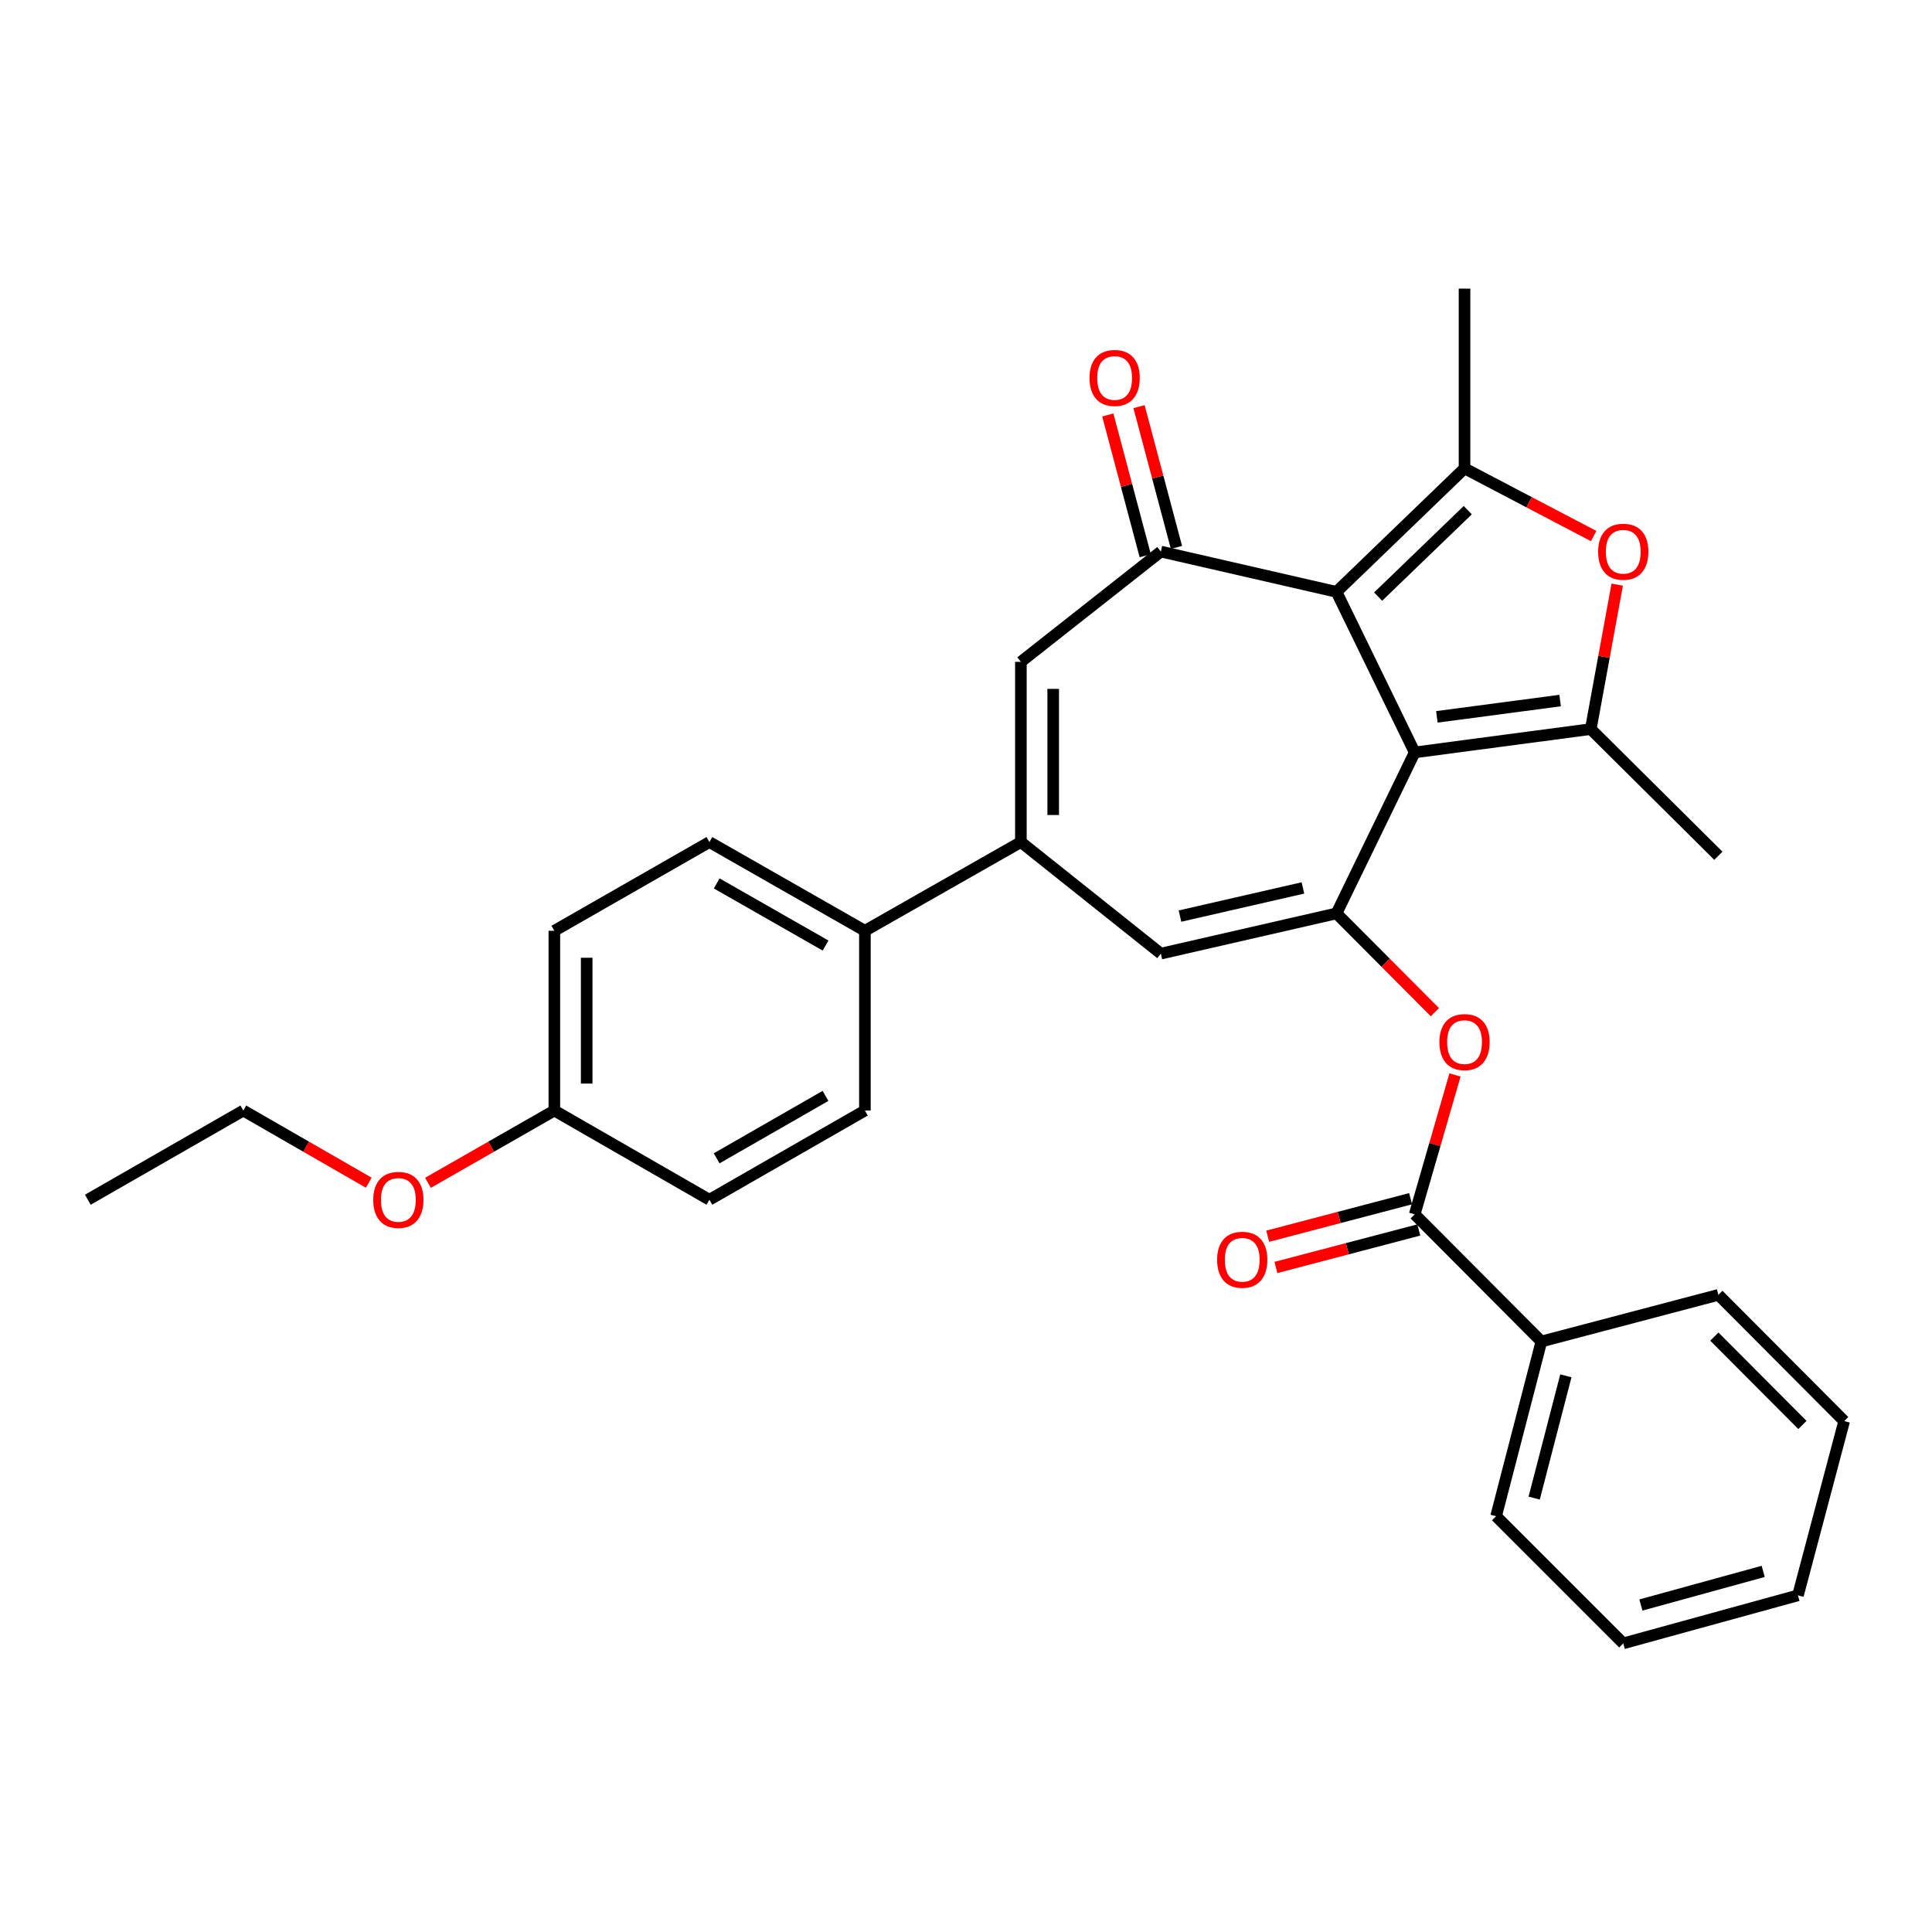 <?xml version='1.0' encoding='iso-8859-1'?>
<svg version='1.1' baseProfile='full'
              xmlns='http://www.w3.org/2000/svg'
                      xmlns:rdkit='http://www.rdkit.org/xml'
                      xmlns:xlink='http://www.w3.org/1999/xlink'
                  xml:space='preserve'
width='1000px' height='1000px' viewBox='0 0 1000 1000'>
<!-- END OF HEADER -->
<rect style='opacity:1.0;fill:#FFFFFF;stroke:none' width='1000' height='1000' x='0' y='0'> </rect>
<path class='bond-0' d='M 732.244,389.444 L 691.765,306.348' style='fill:none;fill-rule:evenodd;stroke:#000000;stroke-width:6px;stroke-linecap:butt;stroke-linejoin:miter;stroke-opacity:1' />
<path class='bond-1' d='M 732.244,389.444 L 691.765,472.772' style='fill:none;fill-rule:evenodd;stroke:#000000;stroke-width:6px;stroke-linecap:butt;stroke-linejoin:miter;stroke-opacity:1' />
<path class='bond-2' d='M 732.244,389.444 L 823.378,377.373' style='fill:none;fill-rule:evenodd;stroke:#000000;stroke-width:6px;stroke-linecap:butt;stroke-linejoin:miter;stroke-opacity:1' />
<path class='bond-2' d='M 743.718,371.051 L 807.512,362.601' style='fill:none;fill-rule:evenodd;stroke:#000000;stroke-width:6px;stroke-linecap:butt;stroke-linejoin:miter;stroke-opacity:1' />
<path class='bond-3' d='M 691.765,306.348 L 758.041,242.433' style='fill:none;fill-rule:evenodd;stroke:#000000;stroke-width:6px;stroke-linecap:butt;stroke-linejoin:miter;stroke-opacity:1' />
<path class='bond-3' d='M 713.318,308.801 L 759.711,264.06' style='fill:none;fill-rule:evenodd;stroke:#000000;stroke-width:6px;stroke-linecap:butt;stroke-linejoin:miter;stroke-opacity:1' />
<path class='bond-4' d='M 691.765,306.348 L 600.854,285.496' style='fill:none;fill-rule:evenodd;stroke:#000000;stroke-width:6px;stroke-linecap:butt;stroke-linejoin:miter;stroke-opacity:1' />
<path class='bond-7' d='M 691.765,472.772 L 600.854,493.597' style='fill:none;fill-rule:evenodd;stroke:#000000;stroke-width:6px;stroke-linecap:butt;stroke-linejoin:miter;stroke-opacity:1' />
<path class='bond-7' d='M 674.394,459.591 L 610.756,474.169' style='fill:none;fill-rule:evenodd;stroke:#000000;stroke-width:6px;stroke-linecap:butt;stroke-linejoin:miter;stroke-opacity:1' />
<path class='bond-9' d='M 691.765,472.772 L 717.229,498.336' style='fill:none;fill-rule:evenodd;stroke:#000000;stroke-width:6px;stroke-linecap:butt;stroke-linejoin:miter;stroke-opacity:1' />
<path class='bond-9' d='M 717.229,498.336 L 742.693,523.9' style='fill:none;fill-rule:evenodd;stroke:#FF0000;stroke-width:6px;stroke-linecap:butt;stroke-linejoin:miter;stroke-opacity:1' />
<path class='bond-5' d='M 823.378,377.373 L 830.223,339.982' style='fill:none;fill-rule:evenodd;stroke:#000000;stroke-width:6px;stroke-linecap:butt;stroke-linejoin:miter;stroke-opacity:1' />
<path class='bond-5' d='M 830.223,339.982 L 837.069,302.591' style='fill:none;fill-rule:evenodd;stroke:#FF0000;stroke-width:6px;stroke-linecap:butt;stroke-linejoin:miter;stroke-opacity:1' />
<path class='bond-18' d='M 823.378,377.373 L 889.431,442.943' style='fill:none;fill-rule:evenodd;stroke:#000000;stroke-width:6px;stroke-linecap:butt;stroke-linejoin:miter;stroke-opacity:1' />
<path class='bond-17' d='M 758.041,242.433 L 758.041,149.394' style='fill:none;fill-rule:evenodd;stroke:#000000;stroke-width:6px;stroke-linecap:butt;stroke-linejoin:miter;stroke-opacity:1' />
<path class='bond-30' d='M 758.041,242.433 L 791.46,259.95' style='fill:none;fill-rule:evenodd;stroke:#000000;stroke-width:6px;stroke-linecap:butt;stroke-linejoin:miter;stroke-opacity:1' />
<path class='bond-30' d='M 791.46,259.95 L 824.879,277.466' style='fill:none;fill-rule:evenodd;stroke:#FF0000;stroke-width:6px;stroke-linecap:butt;stroke-linejoin:miter;stroke-opacity:1' />
<path class='bond-8' d='M 600.854,285.496 L 528.408,342.572' style='fill:none;fill-rule:evenodd;stroke:#000000;stroke-width:6px;stroke-linecap:butt;stroke-linejoin:miter;stroke-opacity:1' />
<path class='bond-12' d='M 608.937,283.346 L 599.249,246.917' style='fill:none;fill-rule:evenodd;stroke:#000000;stroke-width:6px;stroke-linecap:butt;stroke-linejoin:miter;stroke-opacity:1' />
<path class='bond-12' d='M 599.249,246.917 L 589.561,210.488' style='fill:none;fill-rule:evenodd;stroke:#FF0000;stroke-width:6px;stroke-linecap:butt;stroke-linejoin:miter;stroke-opacity:1' />
<path class='bond-12' d='M 592.772,287.645 L 583.084,251.216' style='fill:none;fill-rule:evenodd;stroke:#000000;stroke-width:6px;stroke-linecap:butt;stroke-linejoin:miter;stroke-opacity:1' />
<path class='bond-12' d='M 583.084,251.216 L 573.396,214.787' style='fill:none;fill-rule:evenodd;stroke:#FF0000;stroke-width:6px;stroke-linecap:butt;stroke-linejoin:miter;stroke-opacity:1' />
<path class='bond-6' d='M 528.408,435.843 L 600.854,493.597' style='fill:none;fill-rule:evenodd;stroke:#000000;stroke-width:6px;stroke-linecap:butt;stroke-linejoin:miter;stroke-opacity:1' />
<path class='bond-11' d='M 528.408,435.843 L 447.673,481.777' style='fill:none;fill-rule:evenodd;stroke:#000000;stroke-width:6px;stroke-linecap:butt;stroke-linejoin:miter;stroke-opacity:1' />
<path class='bond-31' d='M 528.408,435.843 L 528.408,342.572' style='fill:none;fill-rule:evenodd;stroke:#000000;stroke-width:6px;stroke-linecap:butt;stroke-linejoin:miter;stroke-opacity:1' />
<path class='bond-31' d='M 545.135,421.852 L 545.135,356.562' style='fill:none;fill-rule:evenodd;stroke:#000000;stroke-width:6px;stroke-linecap:butt;stroke-linejoin:miter;stroke-opacity:1' />
<path class='bond-10' d='M 753.102,556.39 L 742.673,592.464' style='fill:none;fill-rule:evenodd;stroke:#FF0000;stroke-width:6px;stroke-linecap:butt;stroke-linejoin:miter;stroke-opacity:1' />
<path class='bond-10' d='M 742.673,592.464 L 732.244,628.537' style='fill:none;fill-rule:evenodd;stroke:#000000;stroke-width:6px;stroke-linecap:butt;stroke-linejoin:miter;stroke-opacity:1' />
<path class='bond-13' d='M 730.121,620.448 L 693.141,630.157' style='fill:none;fill-rule:evenodd;stroke:#000000;stroke-width:6px;stroke-linecap:butt;stroke-linejoin:miter;stroke-opacity:1' />
<path class='bond-13' d='M 693.141,630.157 L 656.162,639.865' style='fill:none;fill-rule:evenodd;stroke:#FF0000;stroke-width:6px;stroke-linecap:butt;stroke-linejoin:miter;stroke-opacity:1' />
<path class='bond-13' d='M 734.368,636.627 L 697.389,646.335' style='fill:none;fill-rule:evenodd;stroke:#000000;stroke-width:6px;stroke-linecap:butt;stroke-linejoin:miter;stroke-opacity:1' />
<path class='bond-13' d='M 697.389,646.335 L 660.409,656.044' style='fill:none;fill-rule:evenodd;stroke:#FF0000;stroke-width:6px;stroke-linecap:butt;stroke-linejoin:miter;stroke-opacity:1' />
<path class='bond-14' d='M 732.244,628.537 L 797.814,694.358' style='fill:none;fill-rule:evenodd;stroke:#000000;stroke-width:6px;stroke-linecap:butt;stroke-linejoin:miter;stroke-opacity:1' />
<path class='bond-15' d='M 447.673,481.777 L 367.188,435.843' style='fill:none;fill-rule:evenodd;stroke:#000000;stroke-width:6px;stroke-linecap:butt;stroke-linejoin:miter;stroke-opacity:1' />
<path class='bond-15' d='M 427.309,489.414 L 370.97,457.26' style='fill:none;fill-rule:evenodd;stroke:#000000;stroke-width:6px;stroke-linecap:butt;stroke-linejoin:miter;stroke-opacity:1' />
<path class='bond-16' d='M 447.673,481.777 L 447.673,574.816' style='fill:none;fill-rule:evenodd;stroke:#000000;stroke-width:6px;stroke-linecap:butt;stroke-linejoin:miter;stroke-opacity:1' />
<path class='bond-23' d='M 797.814,694.358 L 774.378,784.786' style='fill:none;fill-rule:evenodd;stroke:#000000;stroke-width:6px;stroke-linecap:butt;stroke-linejoin:miter;stroke-opacity:1' />
<path class='bond-23' d='M 810.491,712.118 L 794.085,775.418' style='fill:none;fill-rule:evenodd;stroke:#000000;stroke-width:6px;stroke-linecap:butt;stroke-linejoin:miter;stroke-opacity:1' />
<path class='bond-24' d='M 797.814,694.358 L 889.431,670.215' style='fill:none;fill-rule:evenodd;stroke:#000000;stroke-width:6px;stroke-linecap:butt;stroke-linejoin:miter;stroke-opacity:1' />
<path class='bond-21' d='M 367.188,435.843 L 286.936,481.777' style='fill:none;fill-rule:evenodd;stroke:#000000;stroke-width:6px;stroke-linecap:butt;stroke-linejoin:miter;stroke-opacity:1' />
<path class='bond-20' d='M 447.673,574.816 L 367.188,620.982' style='fill:none;fill-rule:evenodd;stroke:#000000;stroke-width:6px;stroke-linecap:butt;stroke-linejoin:miter;stroke-opacity:1' />
<path class='bond-20' d='M 427.277,567.231 L 370.938,599.548' style='fill:none;fill-rule:evenodd;stroke:#000000;stroke-width:6px;stroke-linecap:butt;stroke-linejoin:miter;stroke-opacity:1' />
<path class='bond-19' d='M 286.936,574.816 L 367.188,620.982' style='fill:none;fill-rule:evenodd;stroke:#000000;stroke-width:6px;stroke-linecap:butt;stroke-linejoin:miter;stroke-opacity:1' />
<path class='bond-22' d='M 286.936,574.816 L 254.226,593.518' style='fill:none;fill-rule:evenodd;stroke:#000000;stroke-width:6px;stroke-linecap:butt;stroke-linejoin:miter;stroke-opacity:1' />
<path class='bond-22' d='M 254.226,593.518 L 221.516,612.22' style='fill:none;fill-rule:evenodd;stroke:#FF0000;stroke-width:6px;stroke-linecap:butt;stroke-linejoin:miter;stroke-opacity:1' />
<path class='bond-32' d='M 286.936,574.816 L 286.936,481.777' style='fill:none;fill-rule:evenodd;stroke:#000000;stroke-width:6px;stroke-linecap:butt;stroke-linejoin:miter;stroke-opacity:1' />
<path class='bond-32' d='M 303.663,560.86 L 303.663,495.733' style='fill:none;fill-rule:evenodd;stroke:#000000;stroke-width:6px;stroke-linecap:butt;stroke-linejoin:miter;stroke-opacity:1' />
<path class='bond-25' d='M 190.877,612.172 L 158.408,593.494' style='fill:none;fill-rule:evenodd;stroke:#FF0000;stroke-width:6px;stroke-linecap:butt;stroke-linejoin:miter;stroke-opacity:1' />
<path class='bond-25' d='M 158.408,593.494 L 125.939,574.816' style='fill:none;fill-rule:evenodd;stroke:#000000;stroke-width:6px;stroke-linecap:butt;stroke-linejoin:miter;stroke-opacity:1' />
<path class='bond-28' d='M 774.378,784.786 L 840.198,850.606' style='fill:none;fill-rule:evenodd;stroke:#000000;stroke-width:6px;stroke-linecap:butt;stroke-linejoin:miter;stroke-opacity:1' />
<path class='bond-27' d='M 889.431,670.215 L 954.545,735.553' style='fill:none;fill-rule:evenodd;stroke:#000000;stroke-width:6px;stroke-linecap:butt;stroke-linejoin:miter;stroke-opacity:1' />
<path class='bond-27' d='M 887.35,691.823 L 932.93,737.559' style='fill:none;fill-rule:evenodd;stroke:#000000;stroke-width:6px;stroke-linecap:butt;stroke-linejoin:miter;stroke-opacity:1' />
<path class='bond-26' d='M 125.939,574.816 L 45.455,620.982' style='fill:none;fill-rule:evenodd;stroke:#000000;stroke-width:6px;stroke-linecap:butt;stroke-linejoin:miter;stroke-opacity:1' />
<path class='bond-29' d='M 954.545,735.553 L 930.626,825.748' style='fill:none;fill-rule:evenodd;stroke:#000000;stroke-width:6px;stroke-linecap:butt;stroke-linejoin:miter;stroke-opacity:1' />
<path class='bond-33' d='M 840.198,850.606 L 930.626,825.748' style='fill:none;fill-rule:evenodd;stroke:#000000;stroke-width:6px;stroke-linecap:butt;stroke-linejoin:miter;stroke-opacity:1' />
<path class='bond-33' d='M 849.329,830.749 L 912.628,813.348' style='fill:none;fill-rule:evenodd;stroke:#000000;stroke-width:6px;stroke-linecap:butt;stroke-linejoin:miter;stroke-opacity:1' />
<path  class='atom-6' d='M 827.198 285.576
Q 827.198 278.776, 830.558 274.976
Q 833.918 271.176, 840.198 271.176
Q 846.478 271.176, 849.838 274.976
Q 853.198 278.776, 853.198 285.576
Q 853.198 292.456, 849.798 296.376
Q 846.398 300.256, 840.198 300.256
Q 833.958 300.256, 830.558 296.376
Q 827.198 292.496, 827.198 285.576
M 840.198 297.056
Q 844.518 297.056, 846.838 294.176
Q 849.198 291.256, 849.198 285.576
Q 849.198 280.016, 846.838 277.216
Q 844.518 274.376, 840.198 274.376
Q 835.878 274.376, 833.518 277.176
Q 831.198 279.976, 831.198 285.576
Q 831.198 291.296, 833.518 294.176
Q 835.878 297.056, 840.198 297.056
' fill='#FF0000'/>
<path  class='atom-10' d='M 745.041 539.388
Q 745.041 532.588, 748.401 528.788
Q 751.761 524.988, 758.041 524.988
Q 764.321 524.988, 767.681 528.788
Q 771.041 532.588, 771.041 539.388
Q 771.041 546.268, 767.641 550.188
Q 764.241 554.068, 758.041 554.068
Q 751.801 554.068, 748.401 550.188
Q 745.041 546.308, 745.041 539.388
M 758.041 550.868
Q 762.361 550.868, 764.681 547.988
Q 767.041 545.068, 767.041 539.388
Q 767.041 533.828, 764.681 531.028
Q 762.361 528.188, 758.041 528.188
Q 753.721 528.188, 751.361 530.988
Q 749.041 533.788, 749.041 539.388
Q 749.041 545.108, 751.361 547.988
Q 753.721 550.868, 758.041 550.868
' fill='#FF0000'/>
<path  class='atom-13' d='M 563.935 195.631
Q 563.935 188.831, 567.295 185.031
Q 570.655 181.231, 576.935 181.231
Q 583.215 181.231, 586.575 185.031
Q 589.935 188.831, 589.935 195.631
Q 589.935 202.511, 586.535 206.431
Q 583.135 210.311, 576.935 210.311
Q 570.695 210.311, 567.295 206.431
Q 563.935 202.551, 563.935 195.631
M 576.935 207.111
Q 581.255 207.111, 583.575 204.231
Q 585.935 201.311, 585.935 195.631
Q 585.935 190.071, 583.575 187.271
Q 581.255 184.431, 576.935 184.431
Q 572.615 184.431, 570.255 187.231
Q 567.935 190.031, 567.935 195.631
Q 567.935 201.351, 570.255 204.231
Q 572.615 207.111, 576.935 207.111
' fill='#FF0000'/>
<path  class='atom-14' d='M 629.978 652.054
Q 629.978 645.254, 633.338 641.454
Q 636.698 637.654, 642.978 637.654
Q 649.258 637.654, 652.618 641.454
Q 655.978 645.254, 655.978 652.054
Q 655.978 658.934, 652.578 662.854
Q 649.178 666.734, 642.978 666.734
Q 636.738 666.734, 633.338 662.854
Q 629.978 658.974, 629.978 652.054
M 642.978 663.534
Q 647.298 663.534, 649.618 660.654
Q 651.978 657.734, 651.978 652.054
Q 651.978 646.494, 649.618 643.694
Q 647.298 640.854, 642.978 640.854
Q 638.658 640.854, 636.298 643.654
Q 633.978 646.454, 633.978 652.054
Q 633.978 657.774, 636.298 660.654
Q 638.658 663.534, 642.978 663.534
' fill='#FF0000'/>
<path  class='atom-23' d='M 193.191 621.062
Q 193.191 614.262, 196.551 610.462
Q 199.911 606.662, 206.191 606.662
Q 212.471 606.662, 215.831 610.462
Q 219.191 614.262, 219.191 621.062
Q 219.191 627.942, 215.791 631.862
Q 212.391 635.742, 206.191 635.742
Q 199.951 635.742, 196.551 631.862
Q 193.191 627.982, 193.191 621.062
M 206.191 632.542
Q 210.511 632.542, 212.831 629.662
Q 215.191 626.742, 215.191 621.062
Q 215.191 615.502, 212.831 612.702
Q 210.511 609.862, 206.191 609.862
Q 201.871 609.862, 199.511 612.662
Q 197.191 615.462, 197.191 621.062
Q 197.191 626.782, 199.511 629.662
Q 201.871 632.542, 206.191 632.542
' fill='#FF0000'/>
</svg>
